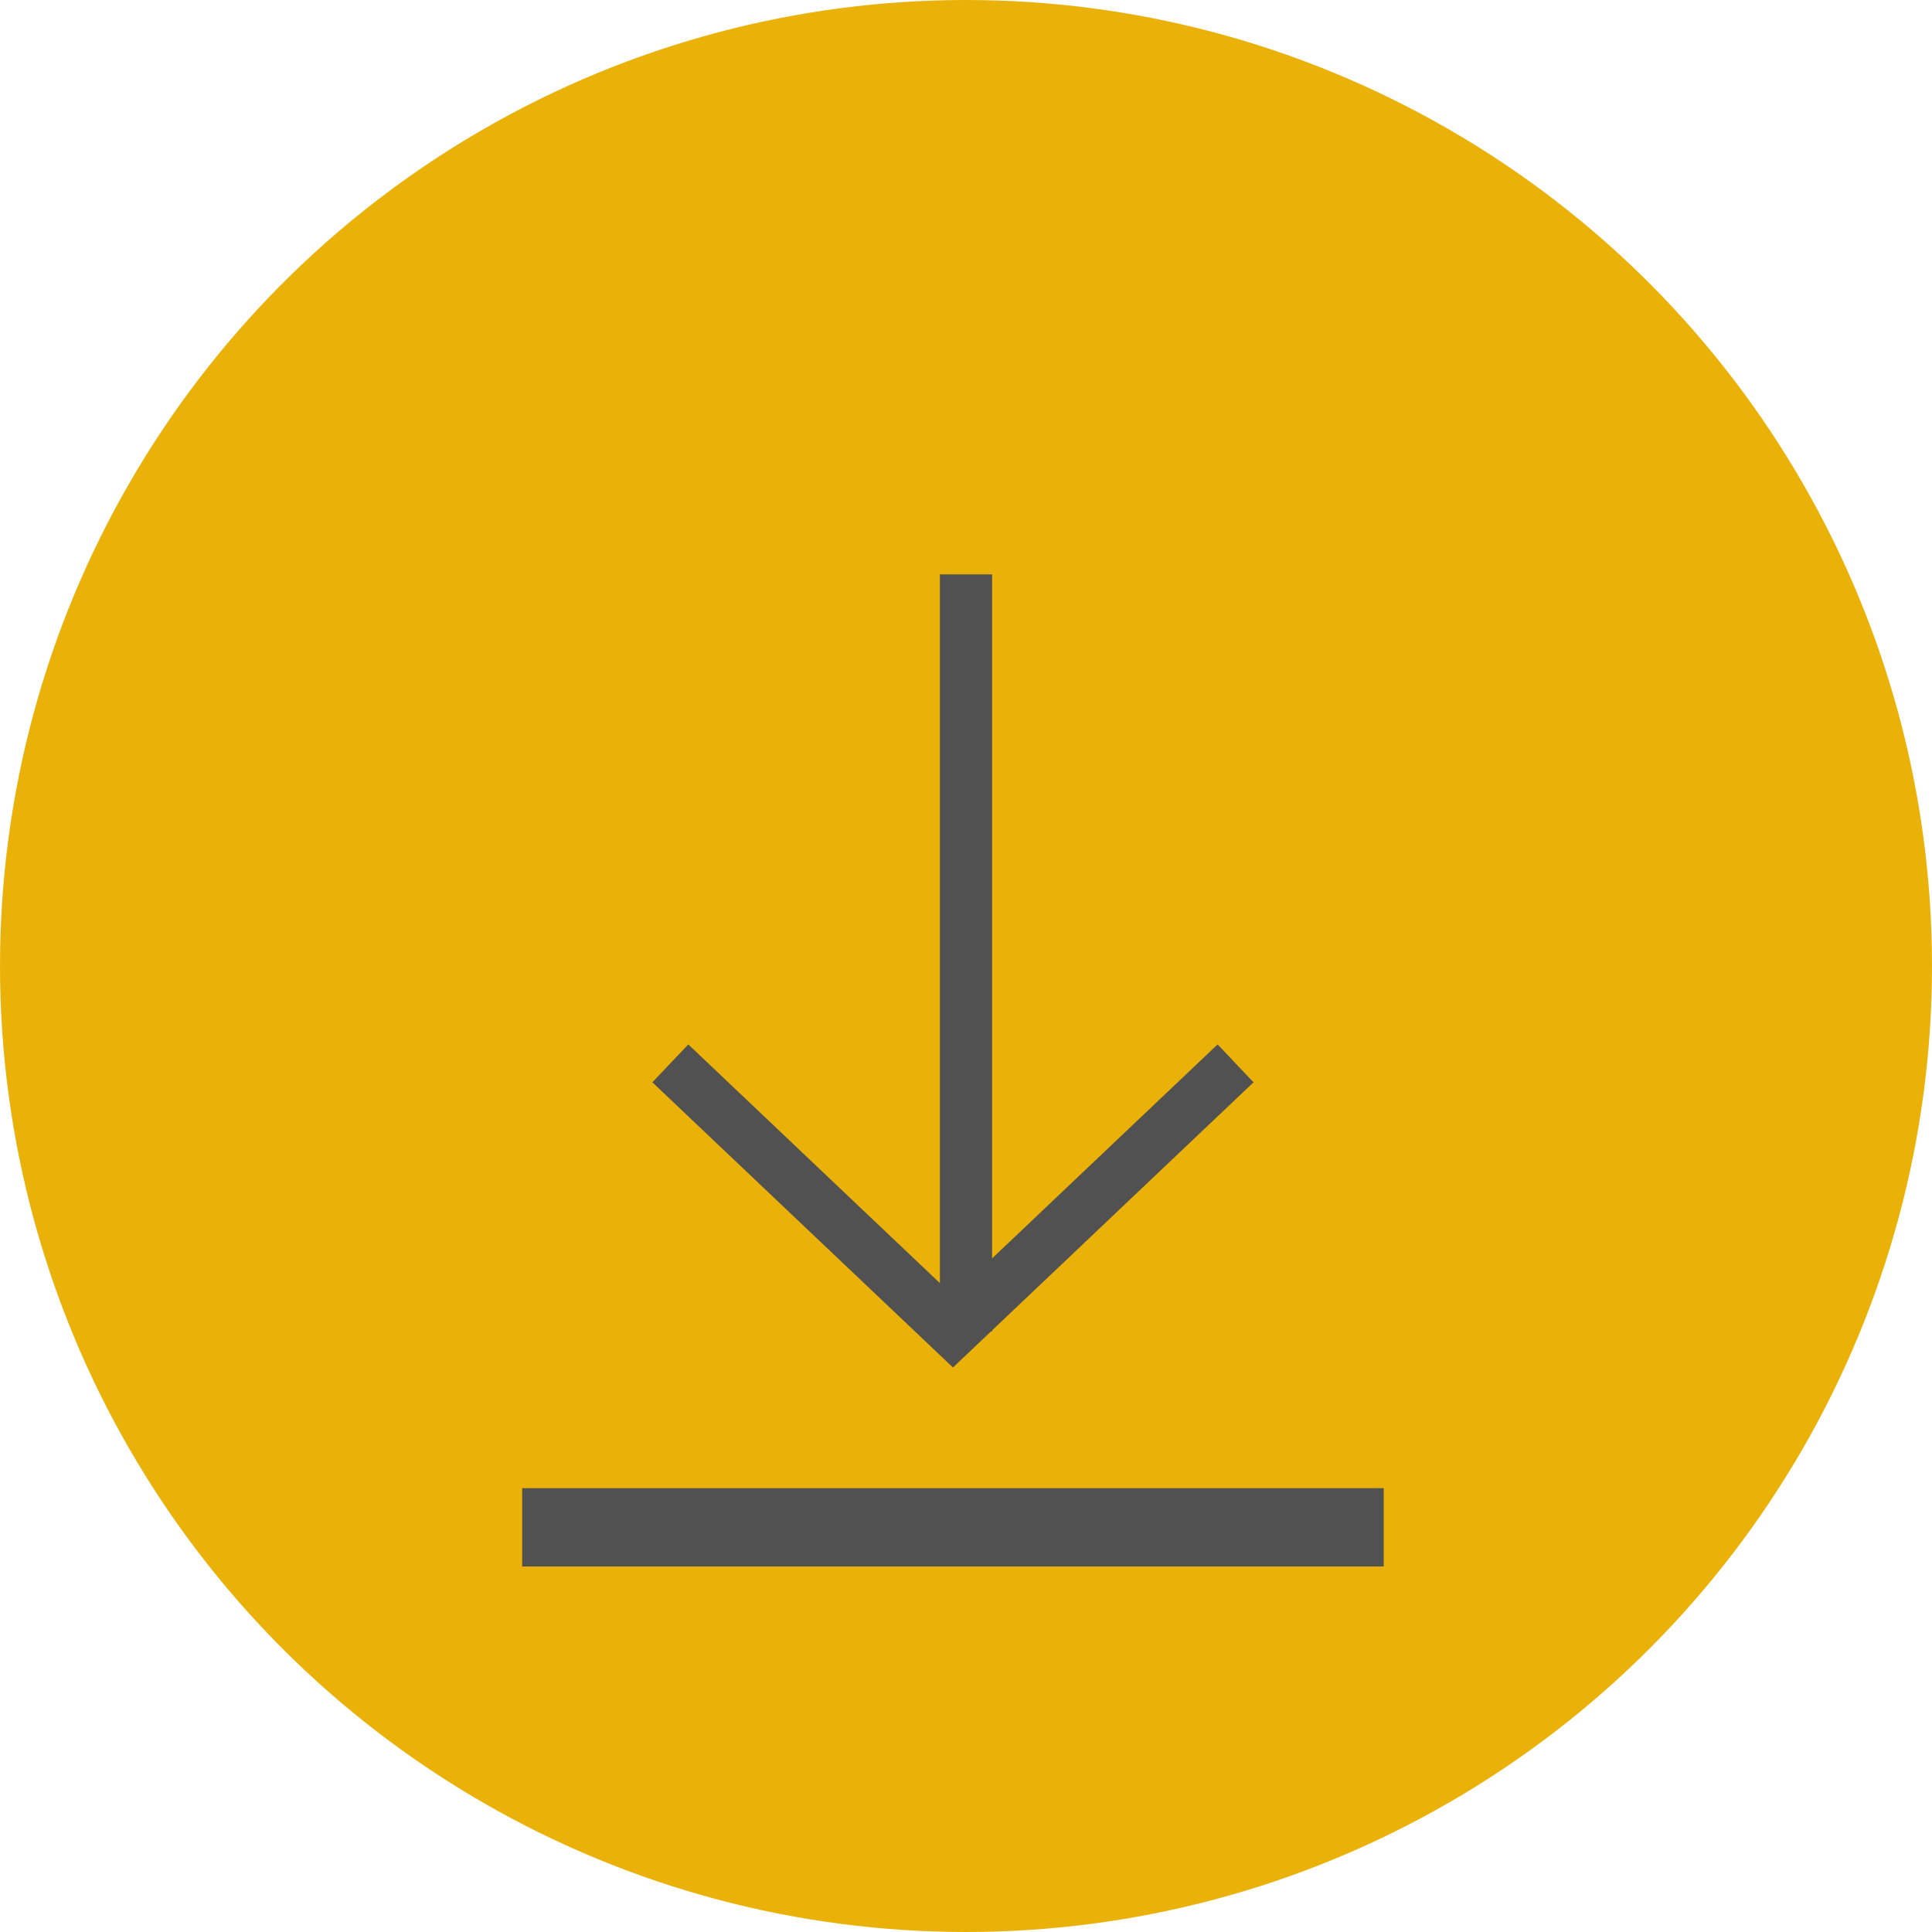 <svg width="74" height="74" viewBox="0 0 74 74" fill="none" xmlns="http://www.w3.org/2000/svg">
<circle cx="37" cy="37" r="37" fill="#EAB208"/>
<rect x="20" y="57" width="33" height="3" fill="#515151"/>
<path d="M25.675 40.729L36.5 51L47.325 40.729" stroke="#515151" stroke-width="2"/>
<rect x="36" y="51" width="29" height="2" transform="rotate(-90 36 51)" fill="#515151"/>
</svg>

